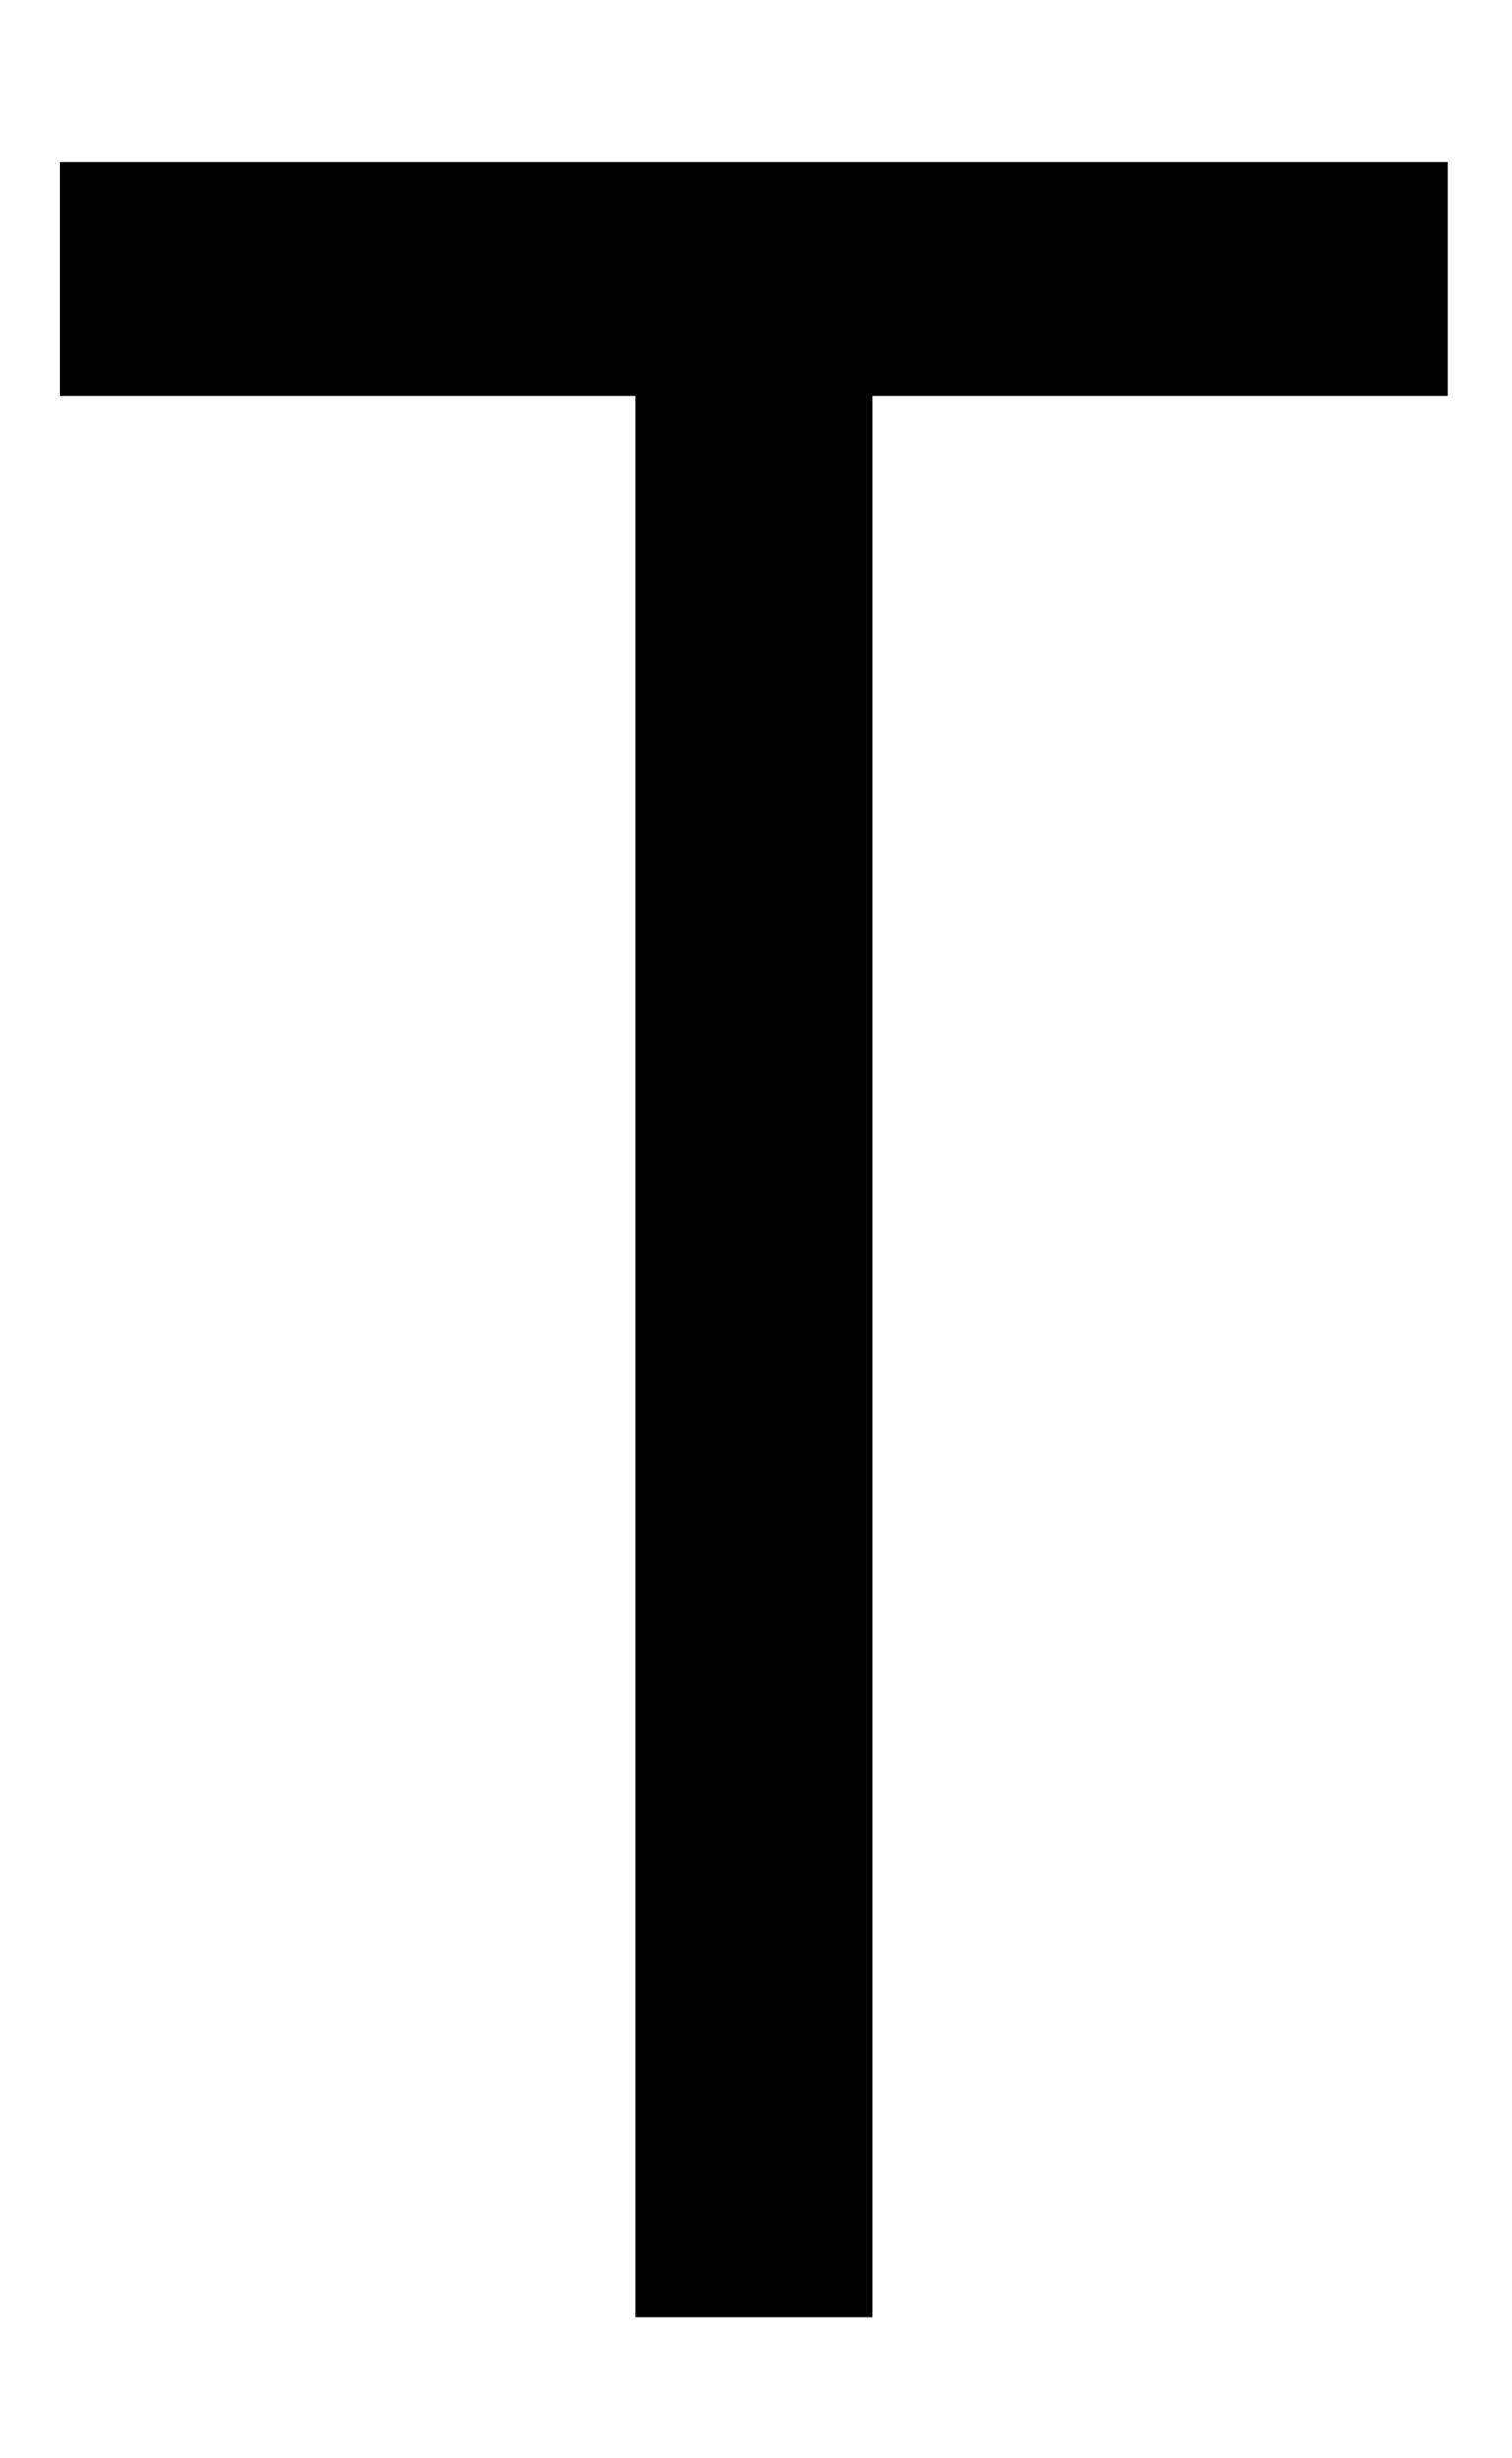 <?xml version="1.0" encoding="UTF-8"?><svg xmlns="http://www.w3.org/2000/svg" xmlns:xlink="http://www.w3.org/1999/xlink" xmlns:avocode="https://avocode.com/" id="SVGDoc65c41b0e5a30c" width="8px" height="13px" version="1.1" viewBox="0 0 8 13" aria-hidden="true"><defs><linearGradient class="cerosgradient" data-cerosgradient="true" id="CerosGradient_id102f926c1" gradientUnits="userSpaceOnUse" x1="50%" y1="100%" x2="50%" y2="0%"><stop offset="0%" stop-color="#d1d1d1"/><stop offset="100%" stop-color="#d1d1d1"/></linearGradient><linearGradient/></defs><g><g><path d="M0.317,2.094v0v-1.237v0h7.343v0v1.237v0h-3.044v0v10.16v0h-1.254v0v-10.16v0z" fill="#000000" fill-opacity="1"/></g></g></svg>